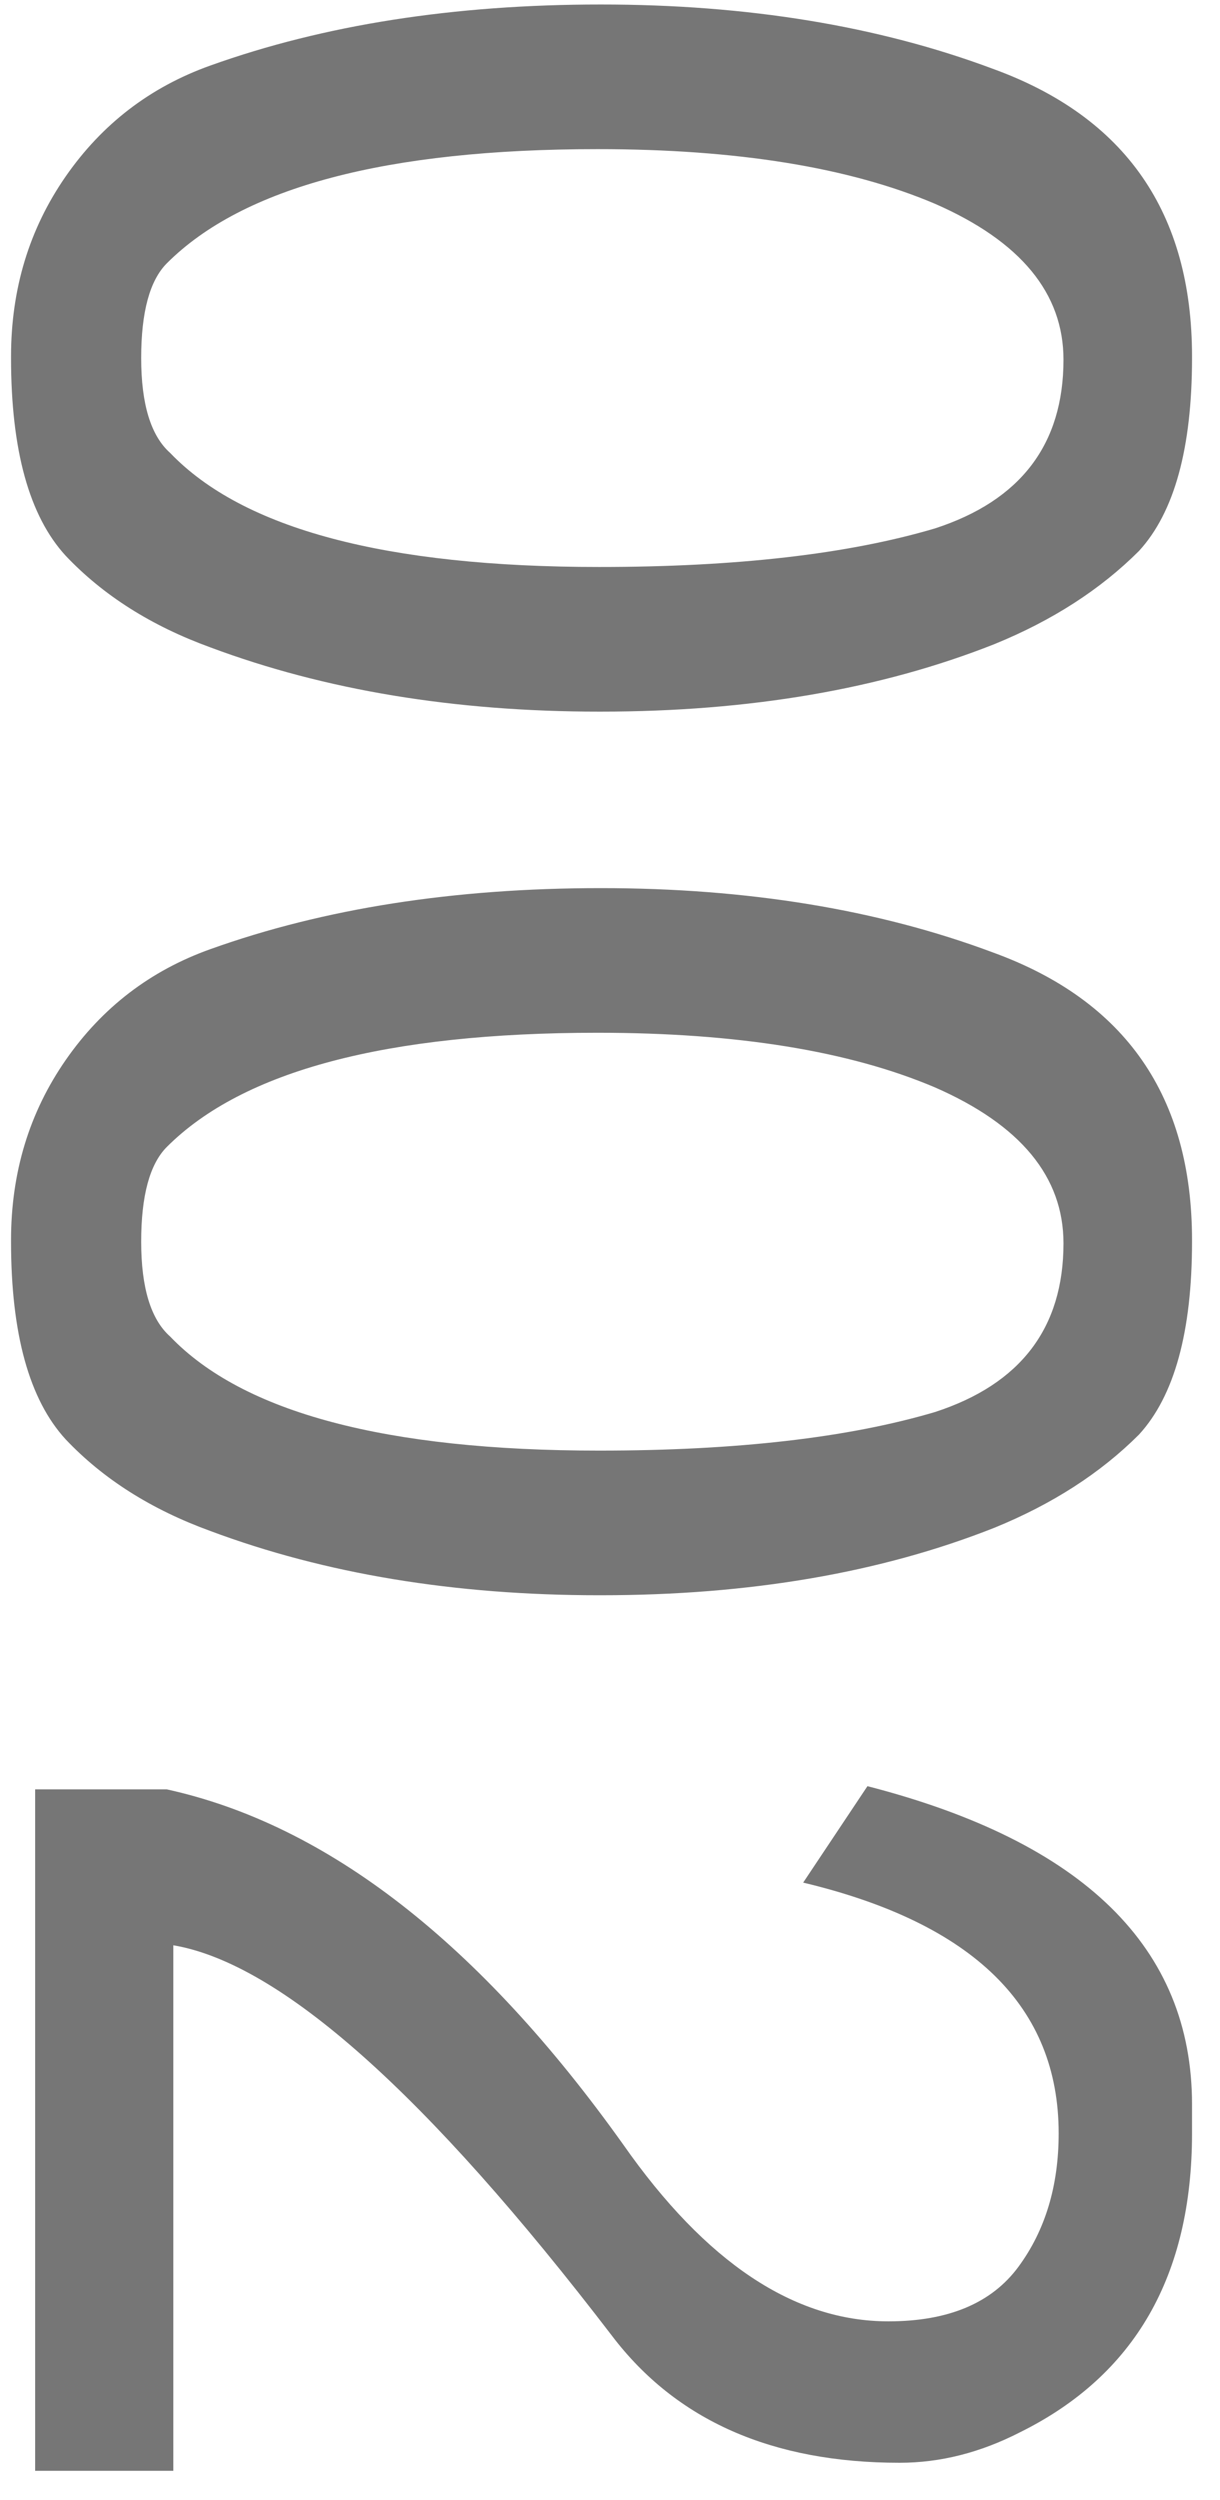 <svg width="41" height="84" viewBox="0 0 41 84" fill="none" xmlns="http://www.w3.org/2000/svg">
<path d="M35.578 71.68C35.578 67.432 32.717 64.624 26.992 63.256L29.152 60.016C36.425 61.888 40.06 65.452 40.06 70.708L40.06 71.68C40.06 76.468 38.135 79.816 34.282 81.724C32.95 82.408 31.601 82.75 30.233 82.75C25.948 82.75 22.727 81.328 20.567 78.484C14.338 70.348 9.425 65.974 5.825 65.362L5.825 83.02L1.181 83.02L1.181 60.124L5.609 60.124C11.008 61.312 16.12 65.29 20.945 72.058C23.716 76.018 26.686 77.998 29.855 77.998C31.87 77.998 33.328 77.386 34.228 76.162C35.129 74.938 35.578 73.444 35.578 71.68Z" fill="#767676"/>
<path d="M7.067 31.893C10.883 30.525 15.257 29.841 20.189 29.841C25.12 29.841 29.512 30.561 33.364 32.001C37.828 33.621 40.06 36.843 40.06 41.667L40.06 41.721C40.06 44.745 39.467 46.905 38.279 48.201C36.983 49.497 35.362 50.541 33.419 51.333C29.602 52.845 25.192 53.601 20.189 53.601L20.134 53.601C15.274 53.601 10.918 52.881 7.067 51.441C5.087 50.721 3.467 49.695 2.207 48.363C0.983 47.031 0.371 44.817 0.371 41.721L0.371 41.667C0.371 39.399 0.983 37.383 2.207 35.619C3.431 33.855 5.051 32.613 7.067 31.893ZM35.74 41.775C35.74 39.543 34.3 37.797 31.421 36.537C28.541 35.313 24.761 34.701 20.081 34.701C12.989 34.701 8.165 35.979 5.609 38.535C5.033 39.111 4.745 40.173 4.745 41.721C4.745 43.269 5.069 44.331 5.717 44.907C8.165 47.463 12.97 48.741 20.134 48.741C24.742 48.741 28.505 48.309 31.421 47.445C34.3 46.509 35.74 44.619 35.74 41.775Z" fill="#767676"/>
<path d="M7.067 2.203C10.883 0.835 15.257 0.151 20.189 0.151C25.12 0.151 29.512 0.871 33.364 2.311C37.828 3.931 40.06 7.153 40.06 11.977L40.06 12.031C40.06 15.055 39.467 17.215 38.279 18.511C36.983 19.807 35.362 20.851 33.419 21.643C29.602 23.155 25.192 23.911 20.189 23.911L20.134 23.911C15.274 23.911 10.918 23.191 7.067 21.751C5.087 21.031 3.467 20.005 2.207 18.673C0.983 17.341 0.371 15.127 0.371 12.031L0.371 11.977C0.371 9.709 0.983 7.693 2.207 5.929C3.431 4.165 5.051 2.923 7.067 2.203ZM35.74 12.085C35.74 9.853 34.3 8.107 31.421 6.847C28.541 5.623 24.761 5.011 20.081 5.011C12.989 5.011 8.165 6.289 5.609 8.845C5.033 9.421 4.745 10.483 4.745 12.031C4.745 13.579 5.069 14.641 5.717 15.217C8.165 17.773 12.97 19.051 20.134 19.051C24.742 19.051 28.505 18.619 31.421 17.755C34.3 16.819 35.74 14.929 35.74 12.085Z" fill="#767676"/>
</svg>
